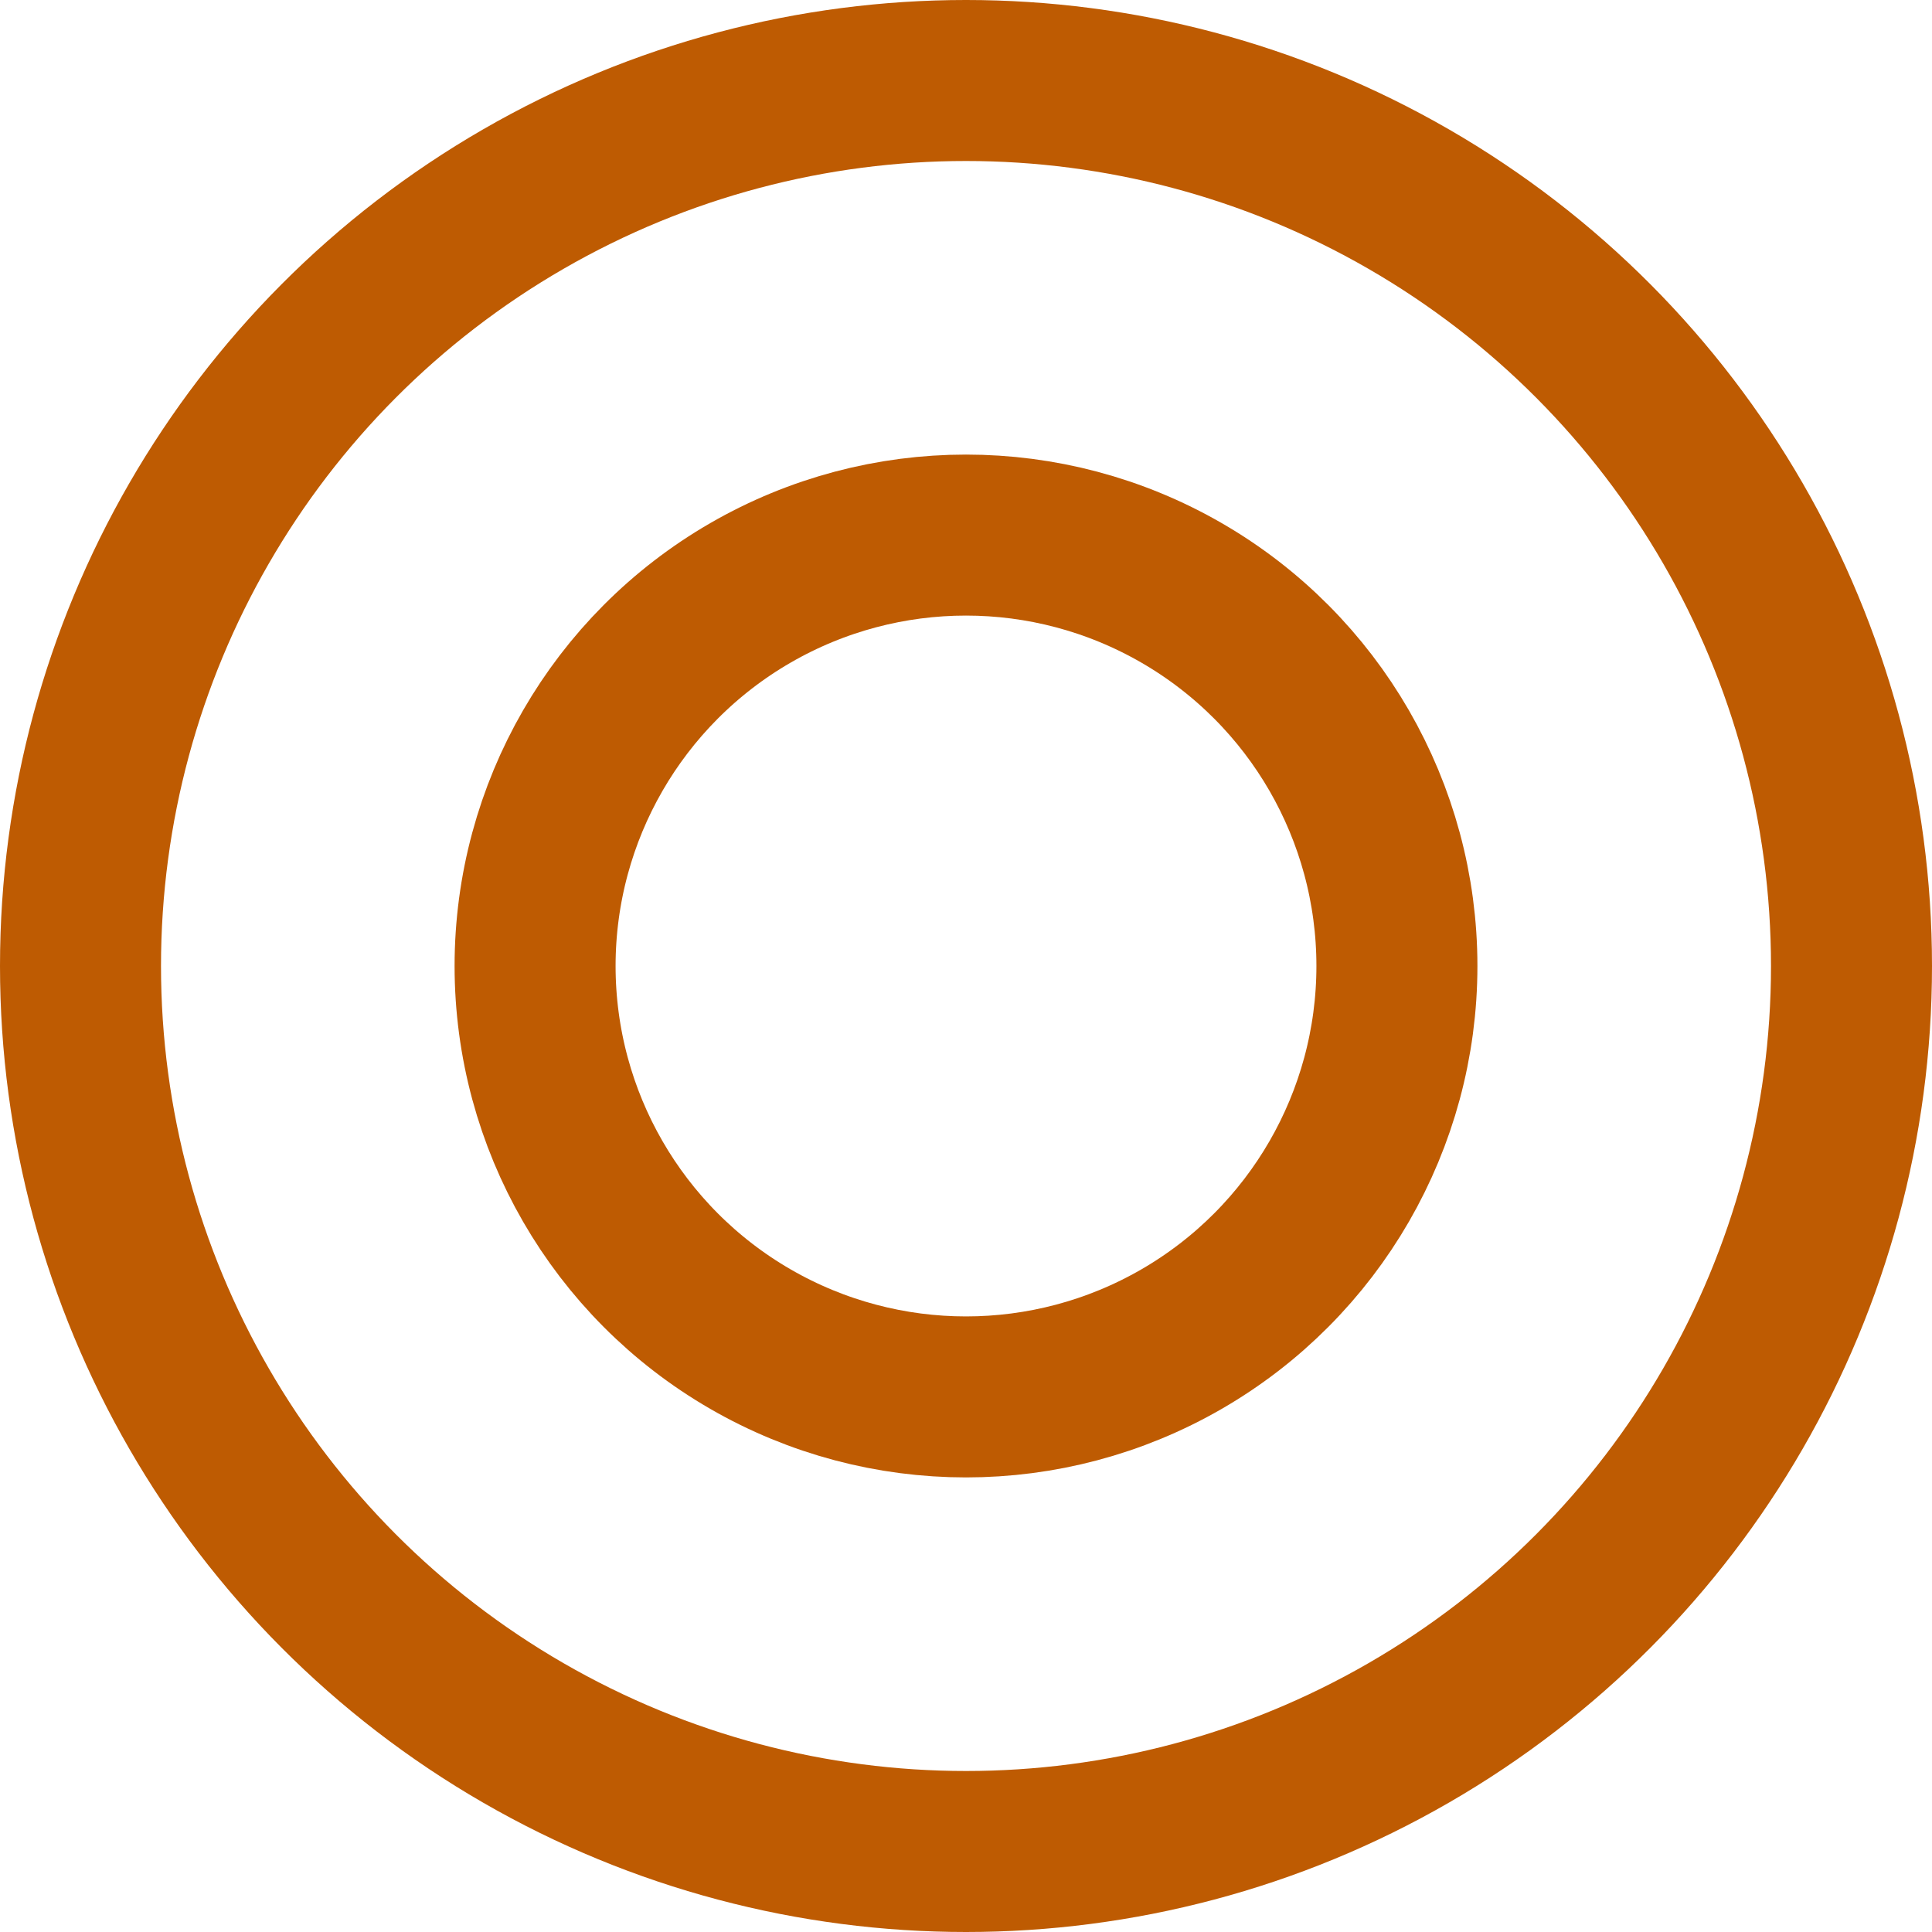 <svg width="24" height="24" viewBox="0 0 24 24" fill="none" xmlns="http://www.w3.org/2000/svg">
<circle cx="12" cy="12" r="11" stroke="#BE5B02" stroke-width="2"/>
<circle cx="12" cy="12" r="5.353" stroke="#BE5B02" stroke-width="2"/>
</svg>
